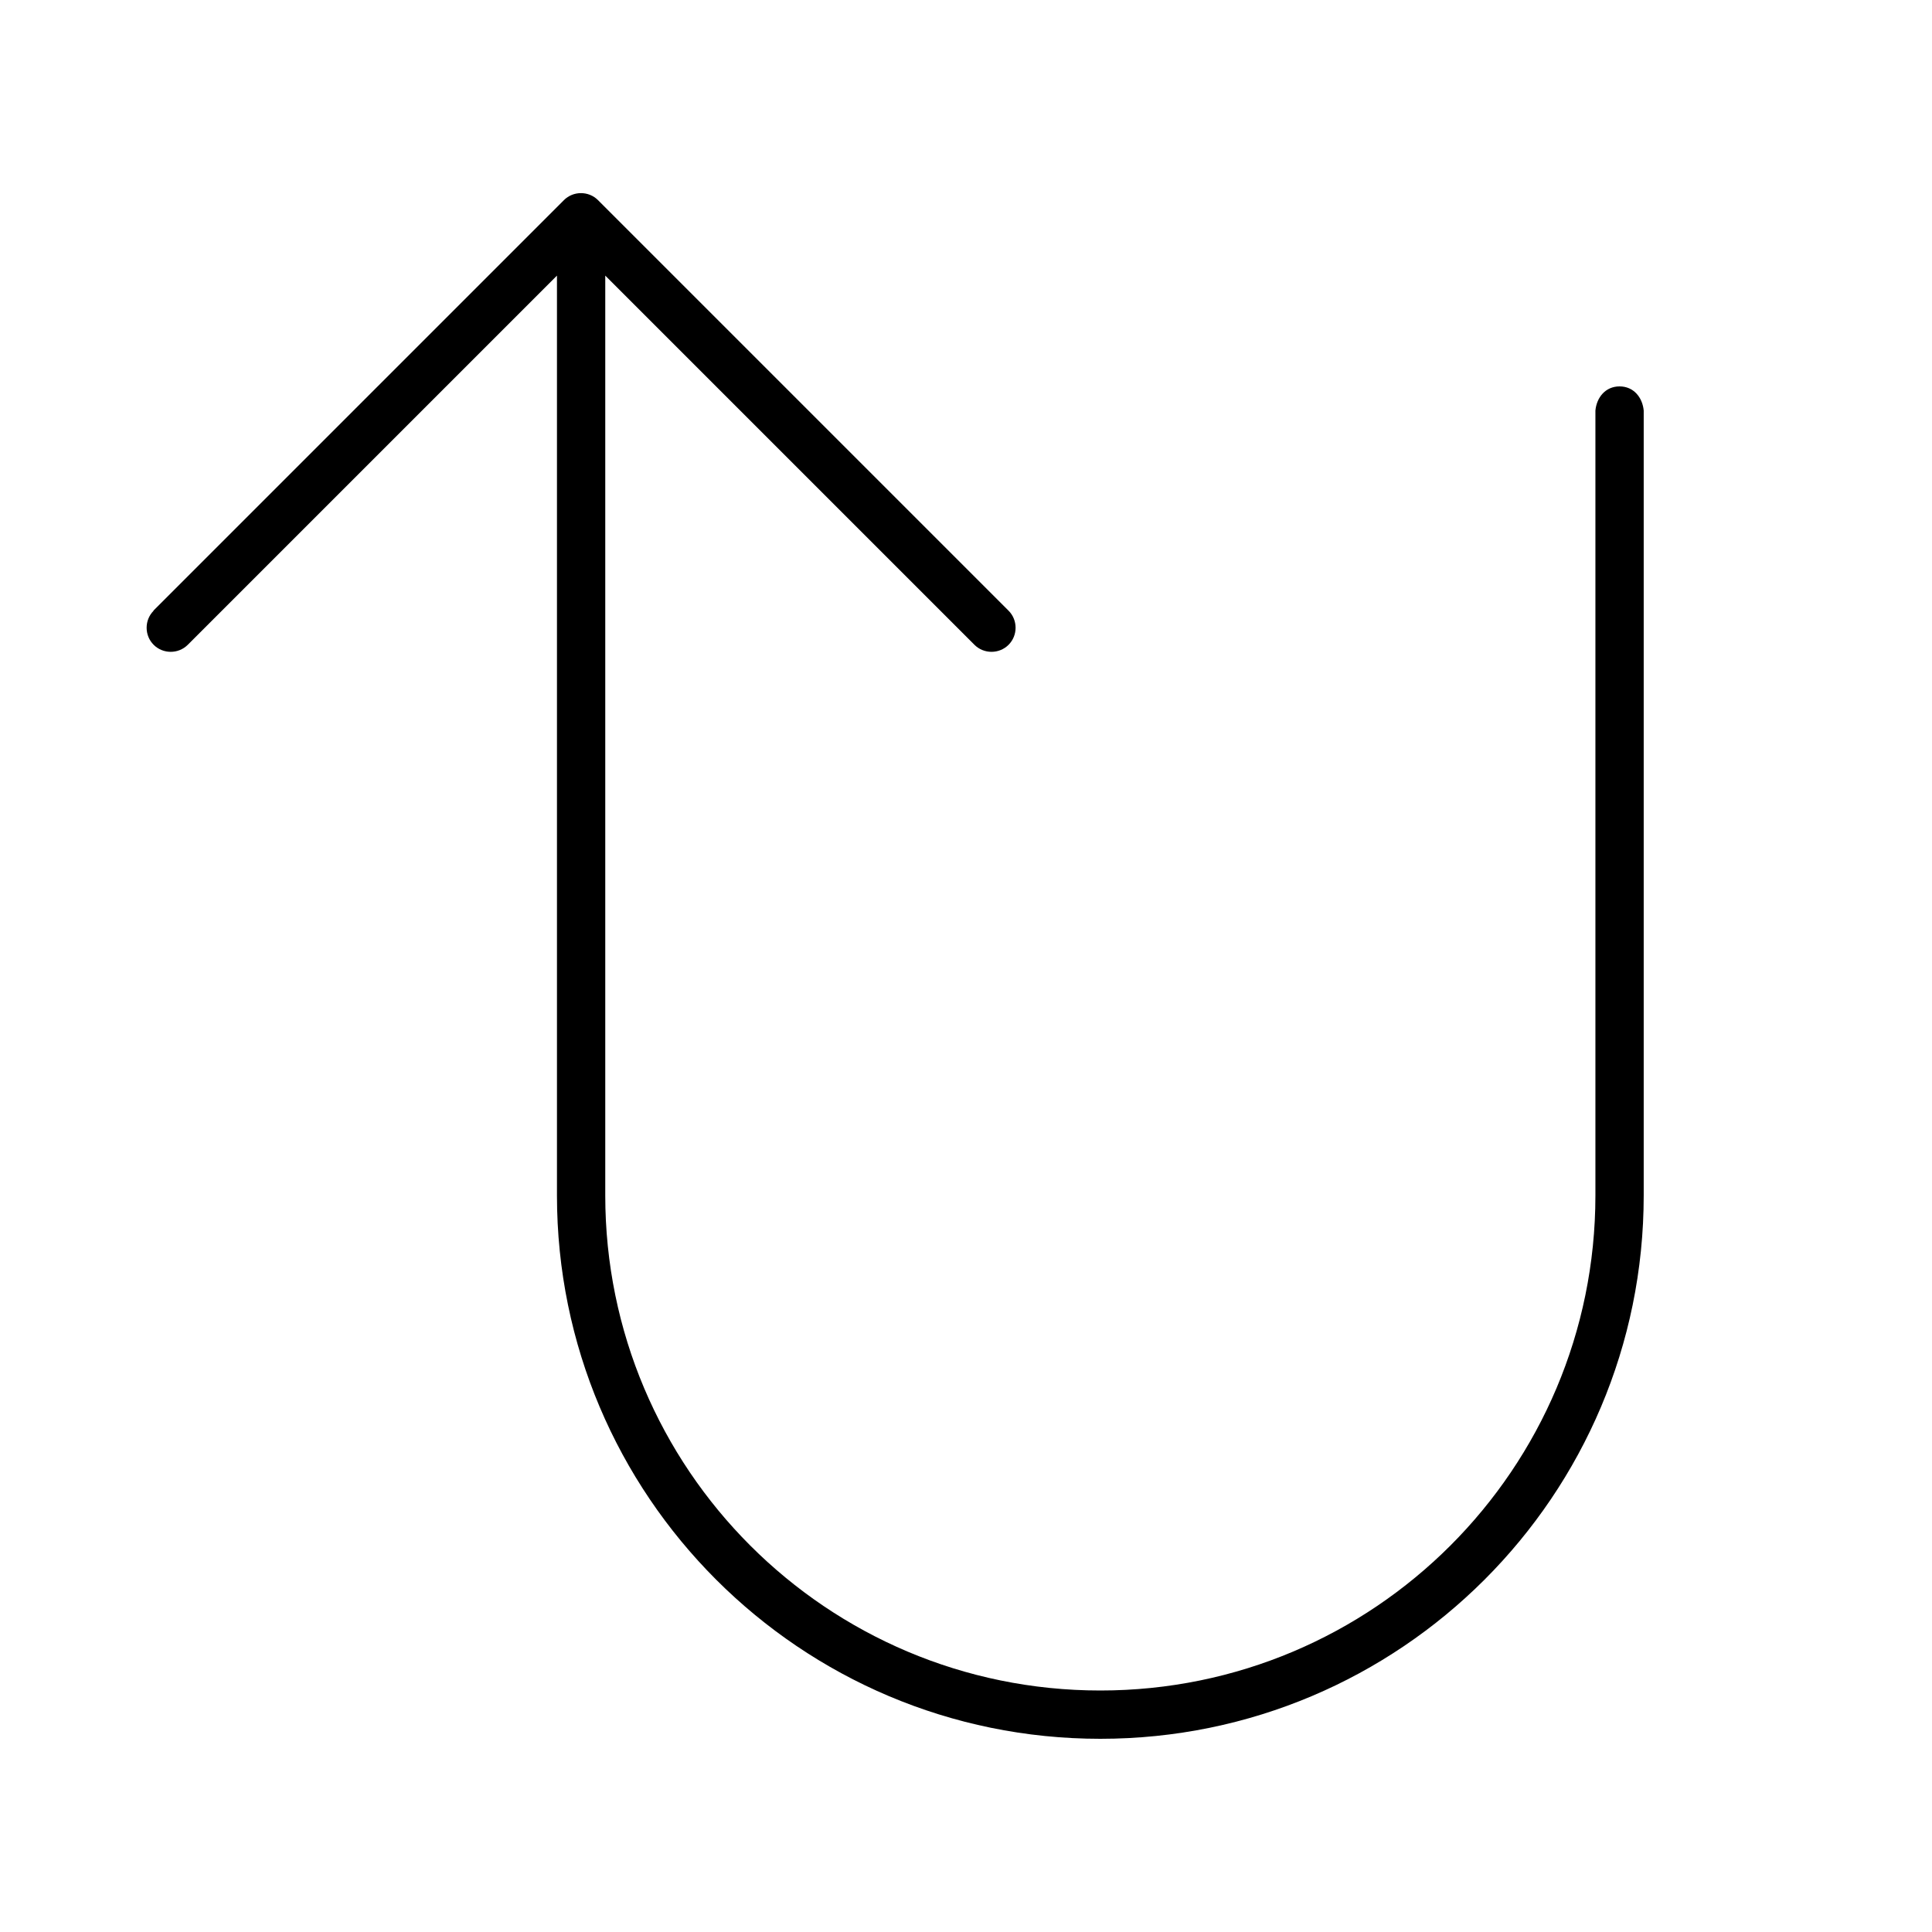 <svg xmlns="http://www.w3.org/2000/svg" viewBox="0 0 640 640"><!--! Font Awesome Pro 7.1.0 by @fontawesome - https://fontawesome.com License - https://fontawesome.com/license (Commercial License) Copyright 2025 Fonticons, Inc. --><path opacity=".4" fill="currentColor" d=""/><path fill="currentColor" d="M50.8 202.3L186.8 66.3C189.9 63.2 195 63.2 198.1 66.3L334.1 202.3C337.2 205.4 337.2 210.5 334.1 213.6C331 216.7 325.9 216.7 322.8 213.6L200.5 91.3L200.5 396C200.5 486.6 273.9 560 364.5 560C455.1 560 528.5 486.6 528.5 396L528.5 136C528.9 131.7 531.8 128 536.5 128C541.2 128 544.1 131.7 544.5 136L544.5 396C544.5 495.4 463.9 576 364.5 576C265.1 576 184.5 495.4 184.5 396L184.5 91.3L62.2 213.6C59.1 216.7 54 216.7 50.9 213.6C47.8 210.5 47.8 205.4 50.9 202.3z"/></svg>